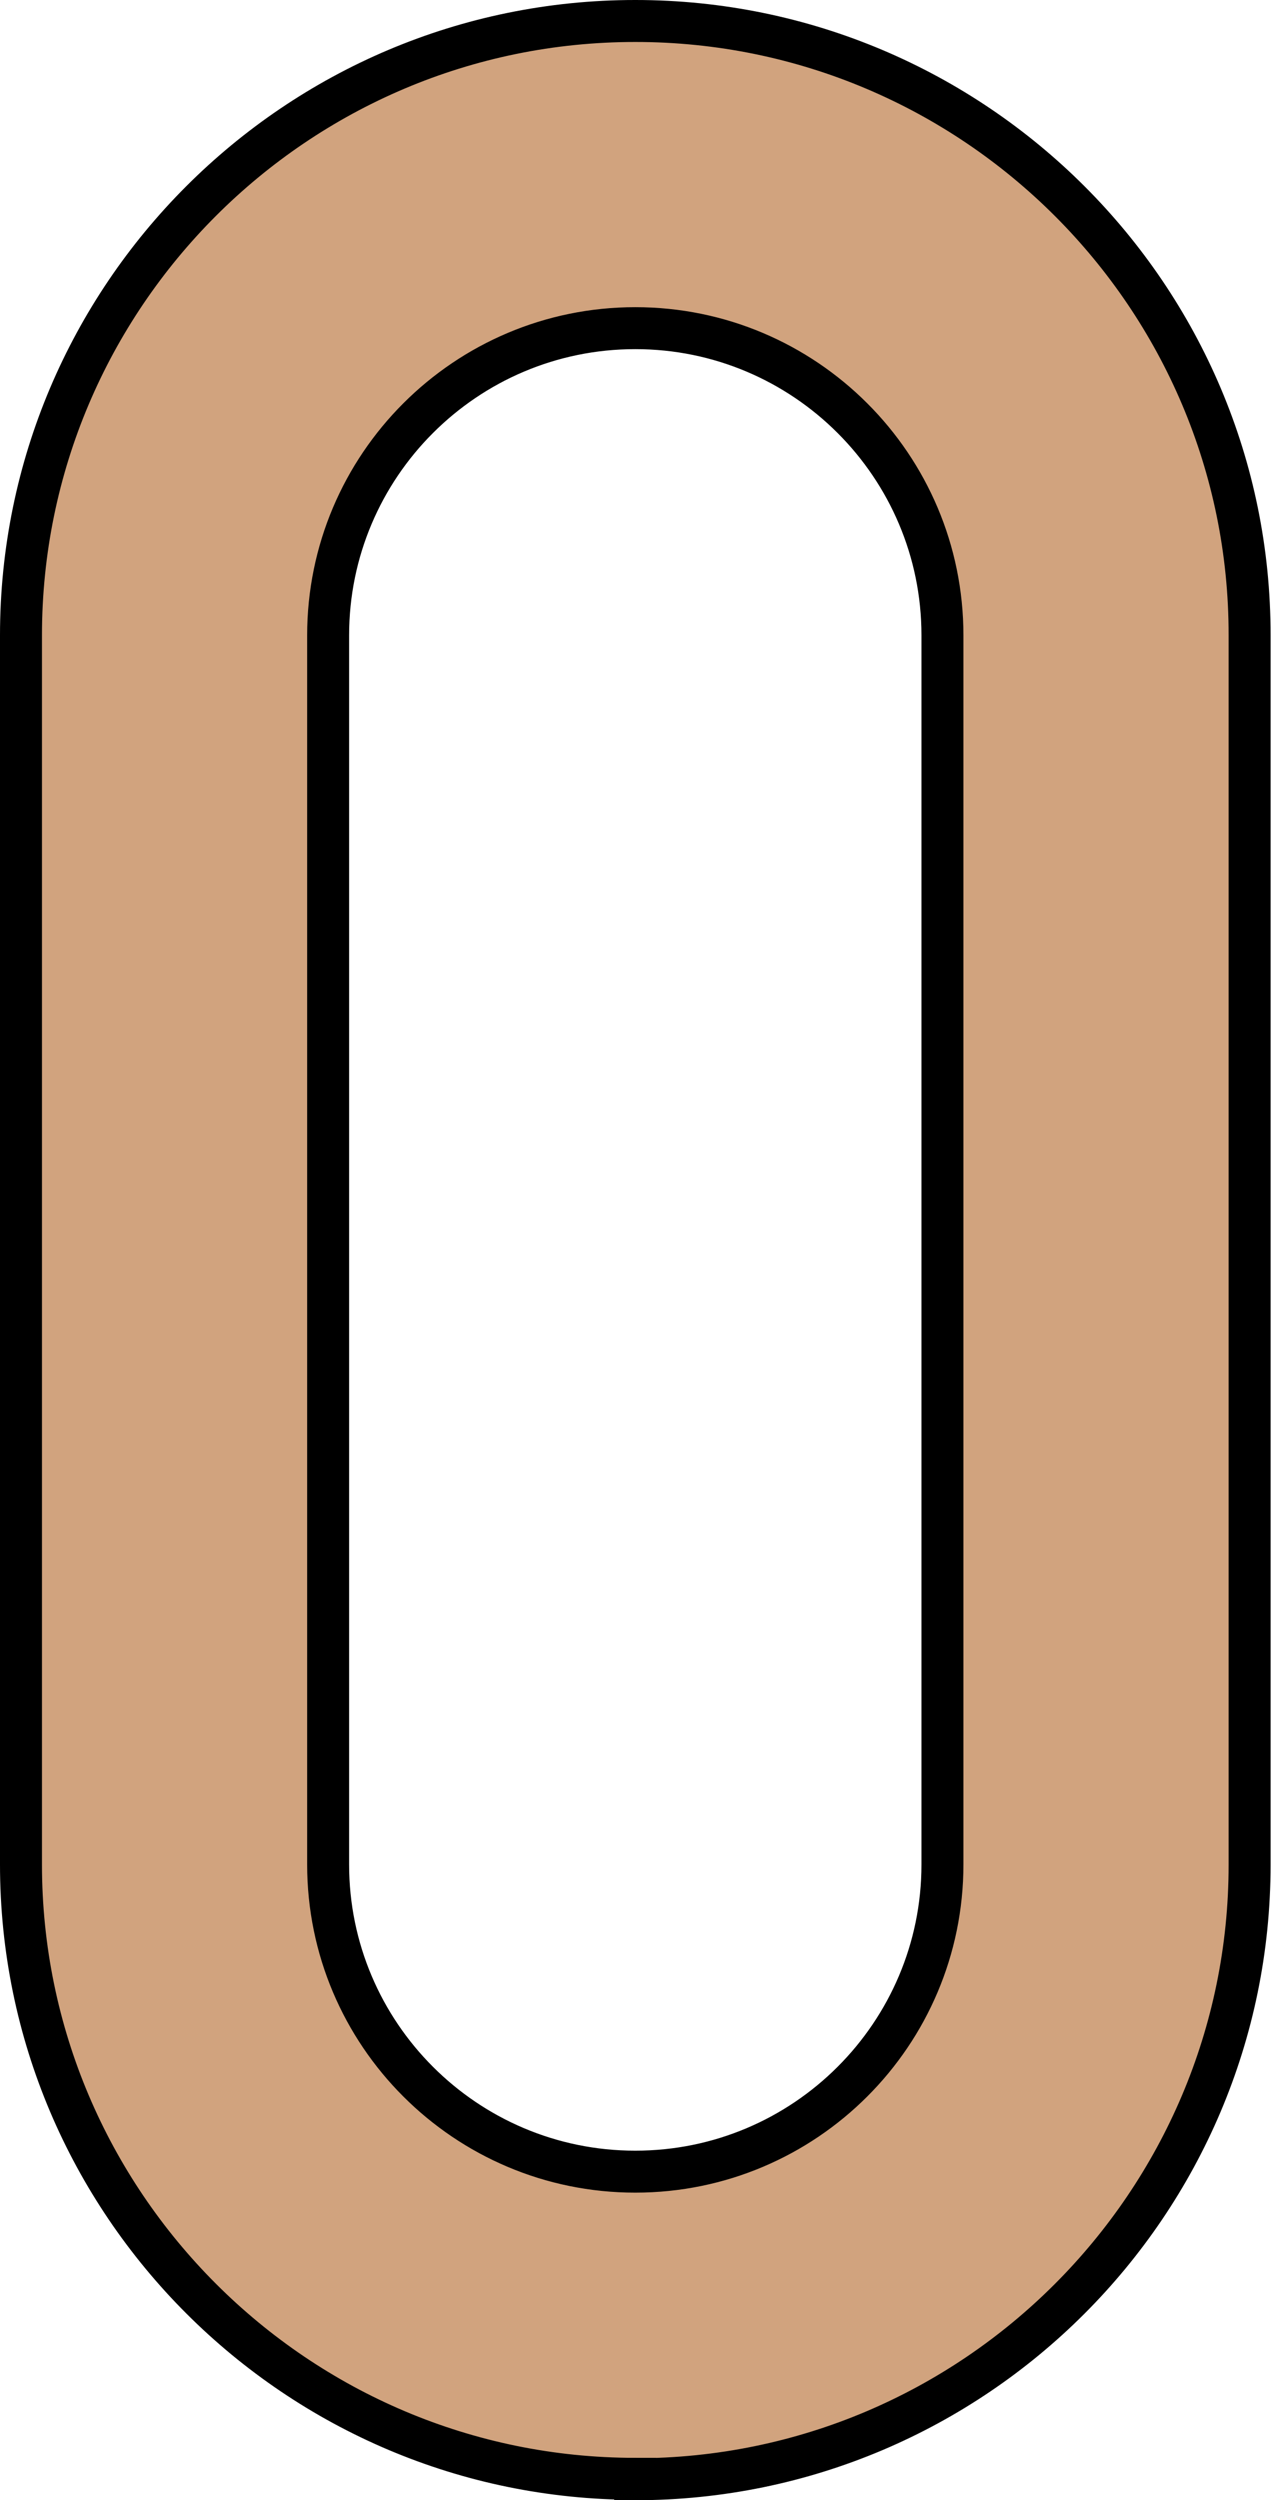 <?xml version="1.0" encoding="UTF-8"?><svg id="_レイヤー_2" xmlns="http://www.w3.org/2000/svg" viewBox="0 0 30.29 59.58"><defs><style>.cls-1{fill:#d1a37e;stroke:#000;stroke-miterlimit:10;}</style></defs><g id="top_slide-1"><path class="cls-1" d="M15.14,59.08c8.07,0,14.64-6.57,14.64-14.64V15.14C29.79,7.07,23.22.5,15.14.5S.5,7.07.5,15.14v29.29c0,8.07,6.57,14.64,14.64,14.64ZM7.82,15.14c0-4.04,3.28-7.32,7.32-7.32s7.32,3.28,7.32,7.32v29.29c0,4.04-3.28,7.32-7.32,7.32s-7.32-3.28-7.32-7.32V15.14Z"/></g></svg>